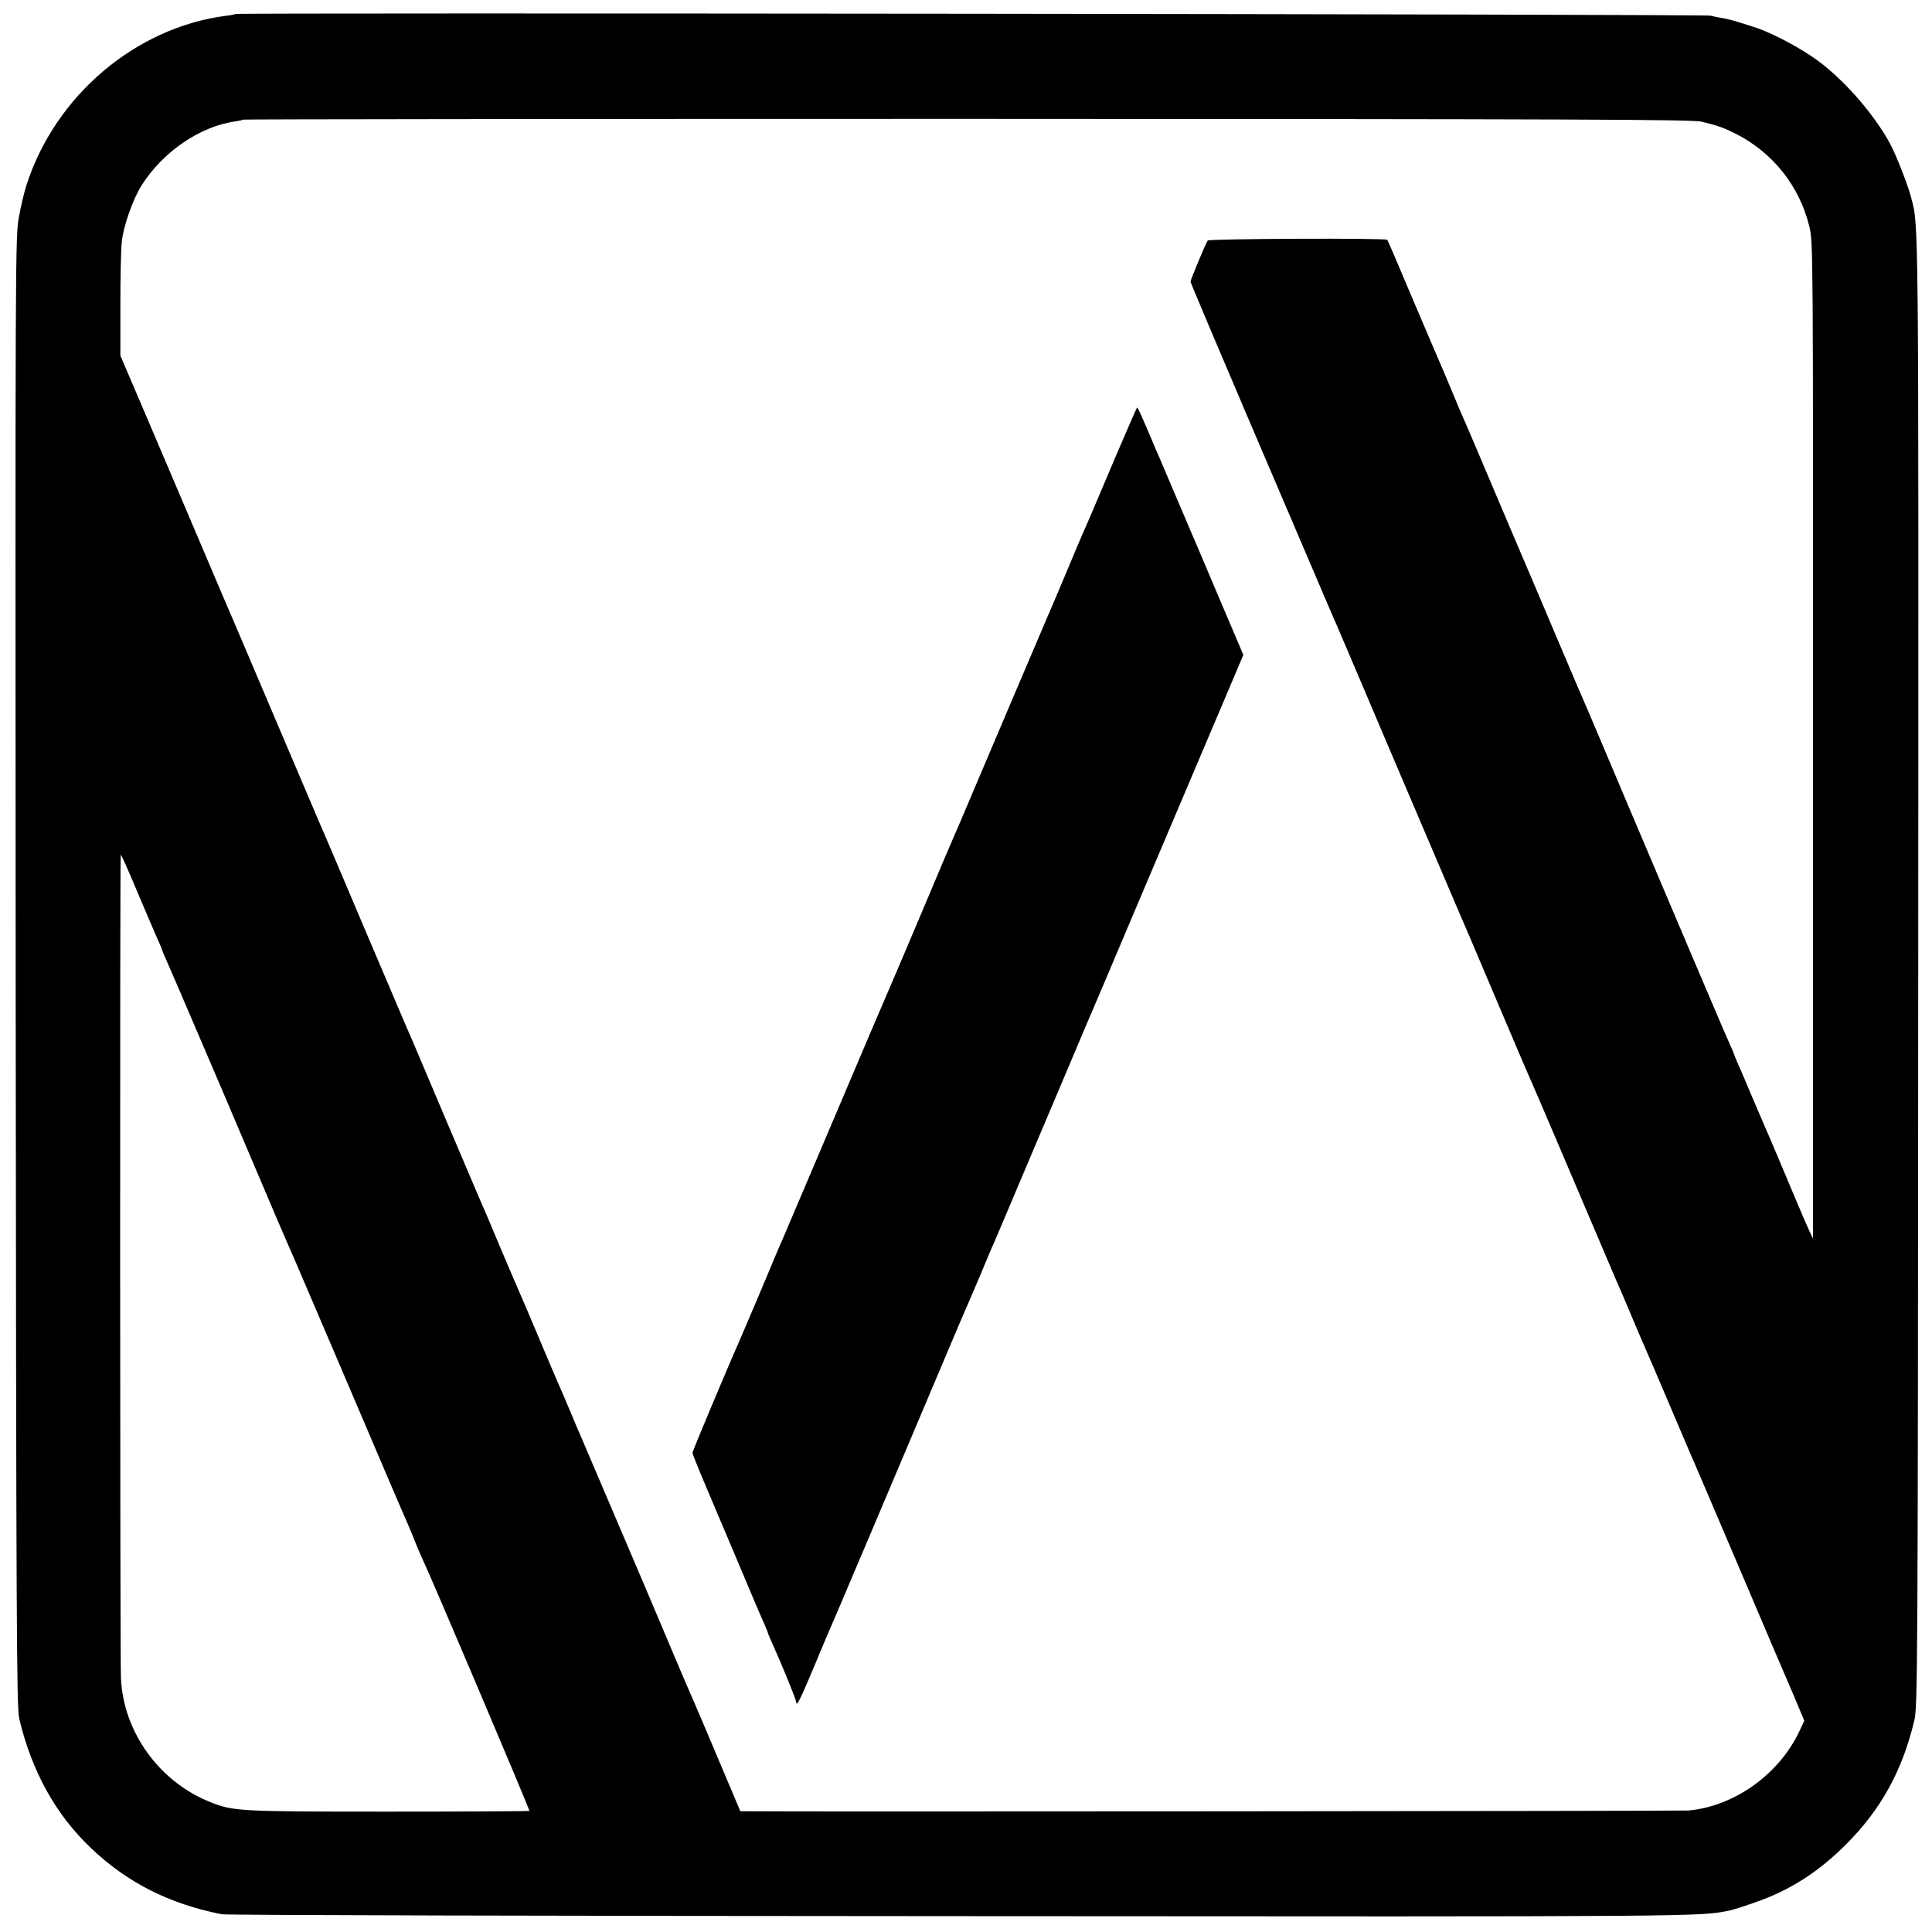 <svg version="1" xmlns="http://www.w3.org/2000/svg" width="1365.333" height="1365.333" viewBox="0 0 1024 1024"><path d="M124.9 7.4c-.2.2-2.6.7-5.4 1C71.7 14.7 29.2 50.8 14 98.2c-1.2 3.7-3 11.4-4 17-1.9 10-1.9 21.5-1.7 399.8.3 349.1.5 390.2 1.9 396 6.7 28 19.3 50.7 37.9 68.4 19.4 18.5 41.4 29.6 69.4 35.2 2.2.5 178.6.9 392 1 397.4.3 391.4.3 407.7-3.1 1.4-.3 7.1-2.1 12.5-4 18.9-6.5 33.9-16.1 48.8-31 18.4-18.4 29.7-38.8 36.1-65.5 1.8-7.2 1.9-24.7 2.1-397 .2-406 .3-394.7-3.7-410.1-1.7-6.7-8-22.8-11.3-28.9-9-16.5-26-35.6-40.7-45.6-9.6-6.6-23.7-13.8-32-16.3-1.9-.6-5.5-1.7-8-2.5s-6.1-1.7-8-2c-1.9-.3-4.8-.9-6.5-1.3-3-.8-780.8-1.6-781.6-.9zM902 64.5c8.9 2.2 11.6 3.2 18 6.4 19.8 10.1 33.8 27.8 39 49.2 2 8.3 2 10.8 1.9 272.4v264l-2.1-4.5c-1.1-2.5-2.6-5.9-3.3-7.5-.7-1.7-3.1-7.3-5.3-12.5-2.2-5.2-5.9-14-8.2-19.5-2.3-5.5-5-11.8-6-14-1-2.2-4.3-10.1-7.5-17.5-3.1-7.4-6.5-15.4-7.6-17.7-1-2.4-1.9-4.5-1.9-4.7 0-.3-1.4-3.5-3.1-7.3-1.6-3.7-3.9-8.8-4.9-11.3-1.1-2.5-8.4-19.8-16.4-38.5-7.9-18.7-22.8-53.8-33.1-78-10.2-24.2-19.2-45.4-19.9-47-.8-1.7-8.5-19.7-17.1-40-8.6-20.4-16.3-38.4-17-40-1.5-3.4-19.5-45.9-25.7-60.5-2.2-5.2-4.8-11.3-5.8-13.5-1-2.2-4.2-9.6-7-16.5-2.9-6.9-6-14.3-7-16.5-1-2.2-7.3-17.1-14.1-33-6.7-16-12.4-29.2-12.6-29.4-.8-1-94.5-.6-95.2.4-1 1.3-9.1 20.8-9.1 21.8 0 .5 13.8 33.1 30.6 72.5 38.4 89.8 42.3 99 43.9 102.7.8 1.6 15.2 35.4 32 75 38.5 90.3 39.4 92.4 41 96 .7 1.6 7.7 18.1 15.5 36.5s15 35.3 16 37.5c1.9 4.1 20.4 47.4 38.7 90.5 5.7 13.5 11 25.8 11.8 27.5.7 1.6 3.2 7.5 5.5 13s5 11.8 6 14c1 2.2 6.4 14.8 12 28s10.8 25.3 11.5 27c.8 1.6 12.6 29.4 26.4 61.7 13.7 32.2 25.8 60.6 26.9 63 1 2.4 3.2 7.3 4.7 11.1l2.8 6.7-2.4 5.2c-10.7 23-34.4 40.1-58.9 42.4-2.6.3-480.2.7-499.1.4h-3.5l-5.2-12.3c-10.5-24.9-20-47.3-22-51.7-1.1-2.5-6.4-14.9-11.7-27.5-5.4-12.7-10.3-24.4-11-26-.7-1.7-6.6-15.4-13-30.5-15.1-35.3-18.8-44-21.9-51.3-.8-1.7-3.3-7.7-5.6-13.2-2.3-5.5-5-11.8-6-14-1-2.2-5.5-12.8-10-23.5s-9-21.3-10-23.5c-1-2.2-5.7-13.2-10.5-24.5-4.7-11.3-9.2-21.9-10-23.5-.7-1.7-9.7-22.8-20-47-10.2-24.2-19.2-45.4-20-47-.7-1.7-11.1-26-23-54-11.9-28.1-22.2-52.4-23-54-.7-1.7-10.4-24.4-21.5-50.5-19.4-45.7-21.3-50-24.4-57.3-.8-1.7-10.5-24.6-21.6-50.7-11.1-26.1-24.3-57-29.2-68.5l-9-21V162c0-14.6.3-29.6.7-33.3.7-8.4 6-23.4 10.7-30.7 11.4-17.8 31.1-31.2 49.8-33.7 1.9-.3 3.7-.7 3.9-.9.2-.2 173-.4 384-.4 323.5.1 384.5.3 389.1 1.5zM72.4 471.8c4.3 10.3 9.2 21.5 10.7 25 1.6 3.5 2.9 6.6 2.9 6.8 0 .3.8 2.4 1.9 4.7 1 2.3 4.7 10.7 8.1 18.7 3.4 8 6.8 15.8 7.5 17.5 1.3 2.9 24.9 58.1 42.2 99 4.7 11 9.4 21.8 10.4 24 .9 2.2 11.9 27.8 24.4 57 24.2 56.8 32.6 76.4 35.7 83.4 1.1 2.4 2.8 6.7 3.9 9.5s2.9 6.9 3.9 9.1c4.5 9.3 56.9 132.9 56.6 133.3-.2.2-33.9.4-74.8.4-78.8 0-82.2-.2-94.2-5-27.1-10.7-46.2-37.1-47.5-65.7-.5-11.2-.6-436.5-.1-436.5.3 0 4.1 8.5 8.4 18.8z"/><path d="M591 242.7c-10.4 24.6-14.6 34.5-17 39.8-.5 1.1-4.8 11.2-9.5 22.5-4.8 11.3-9.2 21.8-10 23.5-1.7 3.9-37.6 88.3-42.7 100.4-2.1 5.1-4.8 11.2-5.8 13.5-1 2.2-8.7 20.3-17 40.1-8.4 19.8-16 37.8-17 40-1 2.2-14.1 32.8-29 68-15 35.2-27.8 65.3-28.5 67-.8 1.6-5.7 13.3-11 26-5.4 12.6-10.5 24.8-11.5 27-4.5 9.9-25 58.7-25 59.5 0 .5 3.1 8.3 6.9 17.2 3.8 9 11.9 28.2 18.1 42.8 6.1 14.6 12 28.4 13.1 30.7 1 2.4 1.9 4.5 1.9 4.8 0 .2 1.1 2.8 2.4 5.7 5.1 11.3 12.6 29.7 12.6 30.9 0 3 2.2-1.4 9-17.6 3.9-9.4 7.7-18.4 8.4-20 .8-1.7 3.8-8.9 6.9-16 3-7.2 9.3-22 14-33 9.1-21.5 28.9-68.2 41.9-99 4.4-10.5 8.8-20.8 9.8-23 1-2.3 4.4-10.1 7.5-17.5 3.1-7.4 6.2-14.9 7-16.5 1.5-3.5 6-14 17.8-42 10.4-24.4 30.4-71.8 32.3-76.3.8-1.7 2-4.7 2.8-6.5.8-1.7 7.1-16.7 14.1-33.2 7-16.5 15.8-37.2 19.5-46 7.1-16.7 16.2-38.2 34.9-82.2l11.1-26.2-13.1-30.8c-7.2-16.9-13.6-32.2-14.4-33.8-.7-1.7-4.5-10.7-8.5-20-4-9.4-7.8-18.4-8.5-20-.8-1.7-2.8-6.4-4.5-10.5-4.3-10.1-6.9-16-7.3-16-.2 0-5.4 12-11.7 26.7z"/></svg>